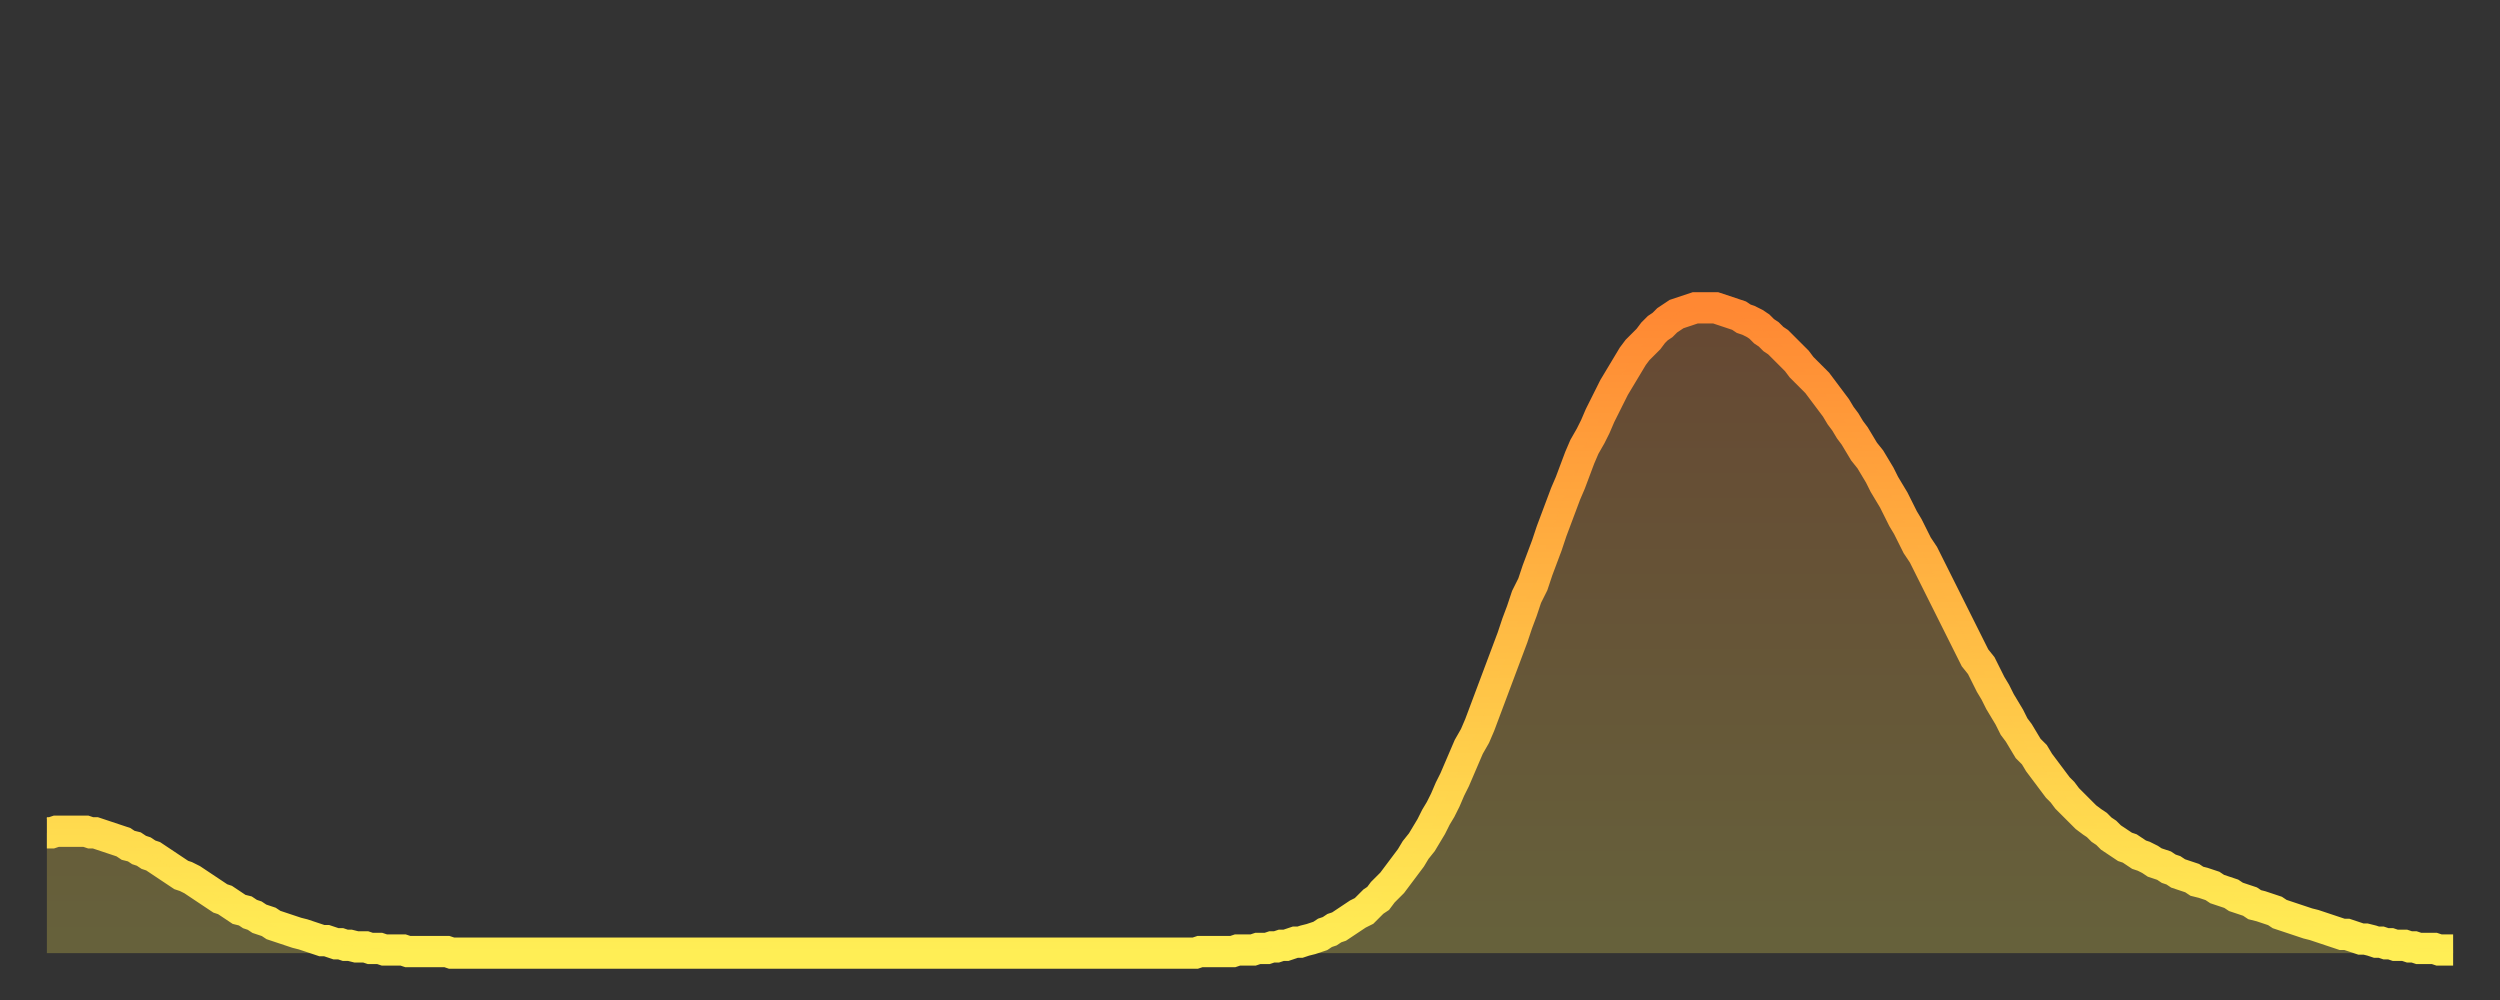 <?xml version="1.0" encoding="utf-8" ?>
<svg baseProfile="full" height="64" version="1.1" width="160" xmlns="http://www.w3.org/2000/svg" xmlns:ev="http://www.w3.org/2001/xml-events" xmlns:xlink="http://www.w3.org/1999/xlink"><rect width="100%" height="100%" fill="#333333" stroke="none"/><defs><linearGradient id="id2044" x1="0" x2="0" y1="0" y2="1"><stop offset="0%" stop-color="#ff8833" /><stop offset="50%" stop-color="#ffbb44" /><stop offset="100%" stop-color="#ffee55" /></linearGradient></defs><g transform="translate(3,3)"><g><path d="M 0.0 50.3 0.3 50.3 0.6 50.2 0.9 50.2 1.2 50.2 1.5 50.2 1.9 50.2 2.2 50.2 2.5 50.2 2.8 50.3 3.1 50.3 3.4 50.4 3.7 50.5 4.0 50.6 4.3 50.7 4.6 50.8 4.9 50.9 5.2 51.1 5.6 51.2 5.9 51.4 6.2 51.5 6.5 51.7 6.8 51.8 7.1 52.0 7.4 52.2 7.7 52.4 8.0 52.6 8.3 52.8 8.6 53.0 8.9 53.1 9.3 53.3 9.6 53.5 9.9 53.7 10.2 53.9 10.5 54.1 10.8 54.3 11.1 54.5 11.4 54.6 11.7 54.8 12.0 55.0 12.3 55.2 12.7 55.3 13.0 55.5 13.3 55.6 13.6 55.8 13.9 55.9 14.2 56.0 14.5 56.2 14.8 56.3 15.1 56.4 15.4 56.5 15.7 56.6 16.0 56.7 16.4 56.8 16.7 56.9 17.0 57.0 17.3 57.1 17.6 57.2 17.9 57.2 18.2 57.3 18.5 57.4 18.8 57.4 19.1 57.5 19.4 57.5 19.8 57.6 20.1 57.6 20.4 57.6 20.7 57.7 21.0 57.7 21.3 57.7 21.6 57.8 21.9 57.8 22.2 57.8 22.5 57.8 22.8 57.8 23.1 57.9 23.5 57.9 23.8 57.9 24.1 57.9 24.4 57.9 24.7 57.9 25.0 57.9 25.3 57.9 25.6 57.9 25.9 58.0 26.2 58.0 26.5 58.0 26.8 58.0 27.2 58.0 27.5 58.0 27.8 58.0 28.1 58.0 28.4 58.0 28.7 58.0 29.0 58.0 29.3 58.0 29.6 58.0 29.9 58.0 30.2 58.0 30.6 58.0 30.9 58.0 31.2 58.0 31.5 58.0 31.8 58.0 32.1 58.0 32.4 58.0 32.7 58.0 33.0 58.0 33.3 58.0 33.6 58.0 33.9 58.0 34.3 58.0 34.6 58.0 34.9 58.0 35.2 58.0 35.5 58.0 35.8 58.0 36.1 58.0 36.4 58.0 36.7 58.0 37.0 58.0 37.3 58.0 37.7 58.0 38.0 58.0 38.3 58.0 38.6 58.0 38.9 58.0 39.2 58.0 39.5 58.0 39.8 58.0 40.1 58.0 40.4 58.0 40.7 58.0 41.0 58.0 41.4 58.0 41.7 58.0 42.0 58.0 42.3 58.0 42.6 58.0 42.9 58.0 43.2 58.0 43.5 58.0 43.8 58.0 44.1 58.0 44.4 58.0 44.7 58.0 45.1 58.0 45.4 58.0 45.7 58.0 46.0 58.0 46.3 58.0 46.6 58.0 46.9 58.0 47.2 58.0 47.5 58.0 47.8 58.0 48.1 58.0 48.5 58.0 48.8 58.0 49.1 58.0 49.4 58.0 49.7 58.0 50.0 58.0 50.3 58.0 50.6 58.0 50.9 58.0 51.2 58.0 51.5 58.0 51.8 58.0 52.2 58.0 52.5 58.0 52.8 58.0 53.1 58.0 53.4 58.0 53.7 58.0 54.0 58.0 54.3 58.0 54.6 58.0 54.9 58.0 55.2 58.0 55.6 58.0 55.9 58.0 56.2 58.0 56.5 58.0 56.8 58.0 57.1 58.0 57.4 58.0 57.7 58.0 58.0 58.0 58.3 58.0 58.6 58.0 58.9 58.0 59.3 58.0 59.6 58.0 59.9 58.0 60.2 58.0 60.5 58.0 60.8 58.0 61.1 58.0 61.4 58.0 61.7 58.0 62.0 58.0 62.3 58.0 62.6 58.0 63.0 58.0 63.3 58.0 63.6 58.0 63.9 58.0 64.2 58.0 64.5 58.0 64.8 58.0 65.1 58.0 65.4 58.0 65.7 58.0 66.0 58.0 66.4 58.0 66.7 58.0 67.0 58.0 67.3 58.0 67.6 58.0 67.9 58.0 68.2 58.0 68.5 58.0 68.8 58.0 69.1 58.0 69.4 58.0 69.7 58.0 70.1 58.0 70.4 58.0 70.7 58.0 71.0 58.0 71.3 58.0 71.6 58.0 71.9 58.0 72.2 58.0 72.5 58.0 72.8 58.0 73.1 58.0 73.5 58.0 73.8 57.9 74.1 57.9 74.4 57.9 74.7 57.9 75.0 57.9 75.3 57.9 75.6 57.9 75.9 57.9 76.2 57.8 76.5 57.8 76.8 57.8 77.2 57.8 77.5 57.7 77.8 57.7 78.1 57.7 78.4 57.6 78.7 57.6 79.0 57.5 79.3 57.5 79.6 57.4 79.9 57.3 80.2 57.3 80.5 57.2 80.9 57.1 81.2 57.0 81.5 56.9 81.8 56.7 82.1 56.6 82.4 56.4 82.7 56.3 83.0 56.1 83.3 55.9 83.6 55.7 83.9 55.5 84.3 55.3 84.6 55.0 84.9 54.7 85.2 54.5 85.5 54.1 85.8 53.8 86.1 53.5 86.4 53.1 86.7 52.7 87.0 52.3 87.3 51.9 87.6 51.4 88.0 50.9 88.3 50.4 88.6 49.9 88.9 49.3 89.2 48.8 89.5 48.2 89.8 47.5 90.1 46.9 90.4 46.2 90.7 45.5 91.0 44.8 91.4 44.1 91.7 43.4 92.0 42.6 92.3 41.8 92.6 41.0 92.9 40.2 93.2 39.4 93.5 38.6 93.8 37.8 94.1 36.9 94.4 36.1 94.7 35.2 95.1 34.4 95.4 33.5 95.7 32.7 96.0 31.9 96.3 31.0 96.6 30.2 96.9 29.4 97.2 28.6 97.5 27.9 97.8 27.1 98.1 26.3 98.4 25.6 98.8 24.9 99.1 24.3 99.4 23.6 99.7 23.0 100.0 22.4 100.3 21.8 100.6 21.3 100.9 20.8 101.2 20.3 101.5 19.8 101.8 19.4 102.2 19.0 102.5 18.7 102.8 18.3 103.1 18.0 103.4 17.8 103.7 17.5 104.0 17.3 104.3 17.1 104.6 17.0 104.9 16.9 105.2 16.8 105.5 16.7 105.9 16.7 106.2 16.7 106.5 16.7 106.8 16.7 107.1 16.8 107.4 16.9 107.7 17.0 108.0 17.1 108.3 17.2 108.6 17.4 108.9 17.5 109.3 17.7 109.6 17.9 109.9 18.2 110.2 18.4 110.5 18.7 110.8 18.9 111.1 19.2 111.4 19.5 111.7 19.8 112.0 20.1 112.3 20.5 112.6 20.8 113.0 21.2 113.3 21.5 113.6 21.9 113.9 22.3 114.2 22.7 114.5 23.1 114.8 23.6 115.1 24.0 115.4 24.5 115.7 24.9 116.0 25.4 116.3 25.9 116.7 26.4 117.0 26.9 117.3 27.4 117.6 28.0 117.9 28.5 118.2 29.0 118.5 29.6 118.8 30.2 119.1 30.7 119.4 31.3 119.7 31.9 120.1 32.5 120.4 33.1 120.7 33.7 121.0 34.3 121.3 34.9 121.6 35.5 121.9 36.1 122.2 36.7 122.5 37.3 122.8 37.9 123.1 38.5 123.4 39.1 123.8 39.6 124.1 40.2 124.4 40.8 124.7 41.3 125.0 41.9 125.3 42.4 125.6 42.9 125.9 43.5 126.2 43.9 126.5 44.4 126.8 44.9 127.2 45.3 127.5 45.8 127.8 46.2 128.1 46.6 128.4 47.0 128.7 47.4 129.0 47.7 129.3 48.1 129.6 48.4 129.9 48.7 130.2 49.0 130.5 49.3 130.9 49.6 131.2 49.8 131.5 50.1 131.8 50.3 132.1 50.6 132.4 50.8 132.7 51.0 133.0 51.2 133.3 51.3 133.6 51.5 133.9 51.7 134.2 51.8 134.6 52.0 134.9 52.2 135.2 52.3 135.5 52.4 135.8 52.6 136.1 52.7 136.4 52.9 136.7 53.0 137.0 53.1 137.3 53.2 137.6 53.4 138.0 53.5 138.3 53.6 138.6 53.7 138.9 53.9 139.2 54.0 139.5 54.1 139.8 54.2 140.1 54.4 140.4 54.5 140.7 54.6 141.0 54.7 141.3 54.9 141.7 55.0 142.0 55.1 142.3 55.2 142.6 55.3 142.9 55.5 143.2 55.6 143.5 55.7 143.8 55.8 144.1 55.9 144.4 56.0 144.7 56.1 145.1 56.2 145.4 56.3 145.7 56.4 146.0 56.5 146.3 56.6 146.6 56.7 146.9 56.8 147.2 56.8 147.5 56.9 147.8 57.0 148.1 57.1 148.4 57.1 148.8 57.2 149.1 57.3 149.4 57.3 149.7 57.4 150.0 57.4 150.3 57.5 150.6 57.5 150.9 57.5 151.2 57.6 151.5 57.6 151.8 57.7 152.1 57.7 152.5 57.7 152.8 57.7 153.1 57.8 153.4 57.8 153.7 57.8 154.0 57.8" fill="none" id="graph-curve" opacity="1" stroke="url(#id2044)" stroke-width="2" /><path d="M 0 58 L 0.0 50.3 0.3 50.3 0.6 50.2 0.9 50.2 1.2 50.2 1.5 50.2 1.9 50.2 2.2 50.2 2.5 50.2 2.8 50.3 3.1 50.3 3.4 50.4 3.7 50.5 4.0 50.6 4.3 50.7 4.6 50.8 4.9 50.9 5.2 51.1 5.6 51.2 5.9 51.4 6.2 51.5 6.5 51.7 6.8 51.8 7.1 52.0 7.4 52.2 7.7 52.4 8.0 52.6 8.3 52.8 8.6 53.0 8.9 53.1 9.3 53.3 9.6 53.5 9.9 53.7 10.2 53.9 10.5 54.1 10.8 54.3 11.1 54.5 11.4 54.6 11.7 54.8 12.0 55.0 12.3 55.2 12.7 55.3 13.0 55.5 13.3 55.6 13.6 55.8 13.9 55.9 14.2 56.0 14.5 56.2 14.8 56.3 15.1 56.4 15.4 56.5 15.7 56.6 16.0 56.7 16.4 56.8 16.7 56.9 17.0 57.0 17.3 57.1 17.6 57.2 17.9 57.2 18.2 57.3 18.5 57.4 18.8 57.4 19.1 57.5 19.4 57.5 19.8 57.6 20.1 57.6 20.4 57.6 20.7 57.7 21.0 57.7 21.3 57.7 21.6 57.8 21.9 57.8 22.2 57.8 22.5 57.8 22.8 57.8 23.1 57.9 23.5 57.9 23.8 57.9 24.1 57.9 24.4 57.9 24.7 57.9 25.0 57.9 25.3 57.9 25.6 57.9 25.9 58.0 26.2 58.0 26.5 58.0 26.8 58.0 27.2 58.0 27.5 58.0 27.8 58.0 28.1 58.0 28.4 58.0 28.7 58.0 29.0 58.0 29.3 58.0 29.6 58.0 29.9 58.0 30.2 58.0 30.6 58.0 30.9 58.0 31.2 58.0 31.5 58.0 31.8 58.0 32.1 58.0 32.4 58.0 32.7 58.0 33.0 58.0 33.3 58.0 33.6 58.0 33.9 58.0 34.3 58.0 34.6 58.0 34.9 58.0 35.2 58.0 35.5 58.0 35.8 58.0 36.1 58.0 36.4 58.0 36.7 58.0 37.0 58.0 37.3 58.0 37.7 58.0 38.0 58.0 38.3 58.0 38.6 58.0 38.9 58.0 39.2 58.0 39.5 58.0 39.8 58.0 40.1 58.0 40.4 58.0 40.7 58.0 41.0 58.0 41.4 58.0 41.7 58.0 42.0 58.0 42.3 58.0 42.6 58.0 42.9 58.0 43.2 58.0 43.5 58.0 43.8 58.0 44.1 58.0 44.4 58.0 44.7 58.0 45.1 58.0 45.4 58.0 45.7 58.0 46.0 58.0 46.3 58.0 46.6 58.0 46.9 58.0 47.2 58.0 47.5 58.0 47.8 58.0 48.1 58.0 48.5 58.0 48.8 58.0 49.1 58.0 49.4 58.0 49.7 58.0 50.0 58.0 50.3 58.0 50.6 58.0 50.9 58.0 51.2 58.0 51.5 58.0 51.8 58.0 52.2 58.0 52.5 58.0 52.8 58.0 53.1 58.0 53.4 58.0 53.7 58.0 54.0 58.0 54.3 58.0 54.6 58.0 54.9 58.0 55.2 58.0 55.6 58.0 55.9 58.0 56.2 58.0 56.5 58.0 56.8 58.0 57.1 58.0 57.4 58.0 57.7 58.0 58.0 58.0 58.3 58.0 58.6 58.0 58.9 58.0 59.3 58.0 59.6 58.0 59.9 58.0 60.2 58.0 60.5 58.0 60.8 58.0 61.1 58.0 61.4 58.0 61.7 58.0 62.0 58.0 62.3 58.0 62.6 58.0 63.0 58.0 63.3 58.0 63.6 58.0 63.9 58.0 64.2 58.0 64.5 58.0 64.8 58.0 65.1 58.0 65.4 58.0 65.7 58.0 66.0 58.0 66.4 58.0 66.7 58.0 67.0 58.0 67.3 58.0 67.6 58.0 67.9 58.0 68.2 58.0 68.5 58.0 68.8 58.0 69.1 58.0 69.4 58.0 69.7 58.0 70.1 58.0 70.4 58.0 70.7 58.0 71.0 58.0 71.3 58.0 71.6 58.0 71.9 58.0 72.2 58.0 72.5 58.0 72.8 58.0 73.1 58.0 73.5 58.0 73.8 57.9 74.1 57.9 74.4 57.9 74.7 57.9 75.0 57.9 75.3 57.9 75.6 57.9 75.9 57.9 76.2 57.8 76.5 57.8 76.8 57.8 77.2 57.8 77.5 57.7 77.8 57.7 78.1 57.7 78.4 57.6 78.7 57.6 79.0 57.5 79.3 57.5 79.6 57.4 79.9 57.3 80.2 57.3 80.5 57.2 80.9 57.1 81.2 57.0 81.5 56.9 81.8 56.7 82.1 56.6 82.4 56.4 82.7 56.3 83.0 56.1 83.3 55.9 83.6 55.7 83.9 55.5 84.3 55.3 84.6 55.0 84.9 54.7 85.2 54.5 85.5 54.1 85.8 53.8 86.1 53.5 86.4 53.1 86.7 52.7 87.0 52.3 87.3 51.9 87.6 51.4 88.0 50.9 88.3 50.4 88.6 49.9 88.9 49.3 89.2 48.8 89.5 48.2 89.8 47.5 90.1 46.9 90.4 46.2 90.7 45.5 91.0 44.8 91.4 44.1 91.7 43.4 92.0 42.6 92.3 41.8 92.6 41.0 92.9 40.2 93.2 39.4 93.5 38.6 93.8 37.8 94.1 36.9 94.4 36.1 94.7 35.2 95.1 34.4 95.4 33.5 95.7 32.7 96.0 31.9 96.3 31.0 96.6 30.2 96.9 29.4 97.2 28.6 97.5 27.9 97.8 27.1 98.1 26.3 98.4 25.6 98.8 24.9 99.1 24.3 99.4 23.6 99.7 23.0 100.0 22.4 100.3 21.8 100.6 21.3 100.9 20.8 101.2 20.3 101.5 19.8 101.8 19.4 102.2 19.0 102.5 18.7 102.8 18.3 103.1 18.0 103.4 17.8 103.7 17.5 104.0 17.3 104.3 17.1 104.6 17.0 104.9 16.9 105.2 16.8 105.5 16.7 105.9 16.7 106.2 16.7 106.5 16.7 106.8 16.7 107.1 16.8 107.4 16.9 107.7 17.0 108.0 17.1 108.3 17.2 108.6 17.4 108.9 17.5 109.3 17.7 109.6 17.9 109.9 18.2 110.2 18.4 110.5 18.7 110.8 18.9 111.1 19.2 111.4 19.5 111.7 19.8 112.0 20.1 112.3 20.5 112.6 20.8 113.0 21.2 113.3 21.5 113.6 21.9 113.9 22.3 114.2 22.7 114.5 23.1 114.8 23.6 115.1 24.0 115.4 24.5 115.7 24.9 116.0 25.4 116.3 25.9 116.7 26.4 117.0 26.9 117.3 27.4 117.6 28.0 117.9 28.5 118.2 29.0 118.5 29.6 118.8 30.2 119.1 30.7 119.4 31.3 119.7 31.9 120.1 32.5 120.4 33.1 120.7 33.7 121.0 34.3 121.3 34.9 121.6 35.5 121.9 36.1 122.2 36.7 122.5 37.3 122.8 37.9 123.1 38.5 123.4 39.1 123.8 39.6 124.1 40.2 124.4 40.8 124.7 41.3 125.0 41.9 125.3 42.4 125.6 42.9 125.9 43.5 126.2 43.9 126.5 44.4 126.8 44.9 127.2 45.3 127.5 45.8 127.8 46.2 128.1 46.6 128.4 47.0 128.7 47.4 129.0 47.7 129.3 48.1 129.6 48.4 129.9 48.7 130.2 49.0 130.5 49.3 130.9 49.6 131.2 49.8 131.5 50.1 131.8 50.3 132.1 50.6 132.4 50.8 132.7 51.0 133.0 51.2 133.3 51.3 133.6 51.5 133.9 51.7 134.2 51.8 134.6 52.0 134.9 52.2 135.2 52.3 135.5 52.4 135.8 52.6 136.1 52.7 136.4 52.9 136.7 53.0 137.0 53.1 137.3 53.2 137.6 53.4 138.0 53.5 138.3 53.6 138.6 53.7 138.9 53.9 139.2 54.0 139.5 54.1 139.8 54.2 140.1 54.4 140.4 54.5 140.7 54.6 141.0 54.7 141.3 54.9 141.7 55.0 142.0 55.1 142.3 55.2 142.6 55.3 142.9 55.5 143.2 55.6 143.5 55.7 143.8 55.8 144.1 55.9 144.4 56.0 144.7 56.1 145.1 56.2 145.4 56.3 145.7 56.4 146.0 56.5 146.3 56.6 146.6 56.7 146.9 56.8 147.2 56.8 147.5 56.9 147.8 57.0 148.1 57.1 148.4 57.1 148.8 57.2 149.1 57.3 149.4 57.3 149.7 57.4 150.0 57.4 150.3 57.5 150.6 57.5 150.9 57.5 151.2 57.6 151.5 57.6 151.8 57.7 152.1 57.7 152.5 57.7 152.8 57.7 153.1 57.8 153.4 57.8 153.7 57.8 154.0 57.8 154 58" fill="url(#id2044)" fill-opacity=".25" id="graph-shadow" /></g></g></svg>